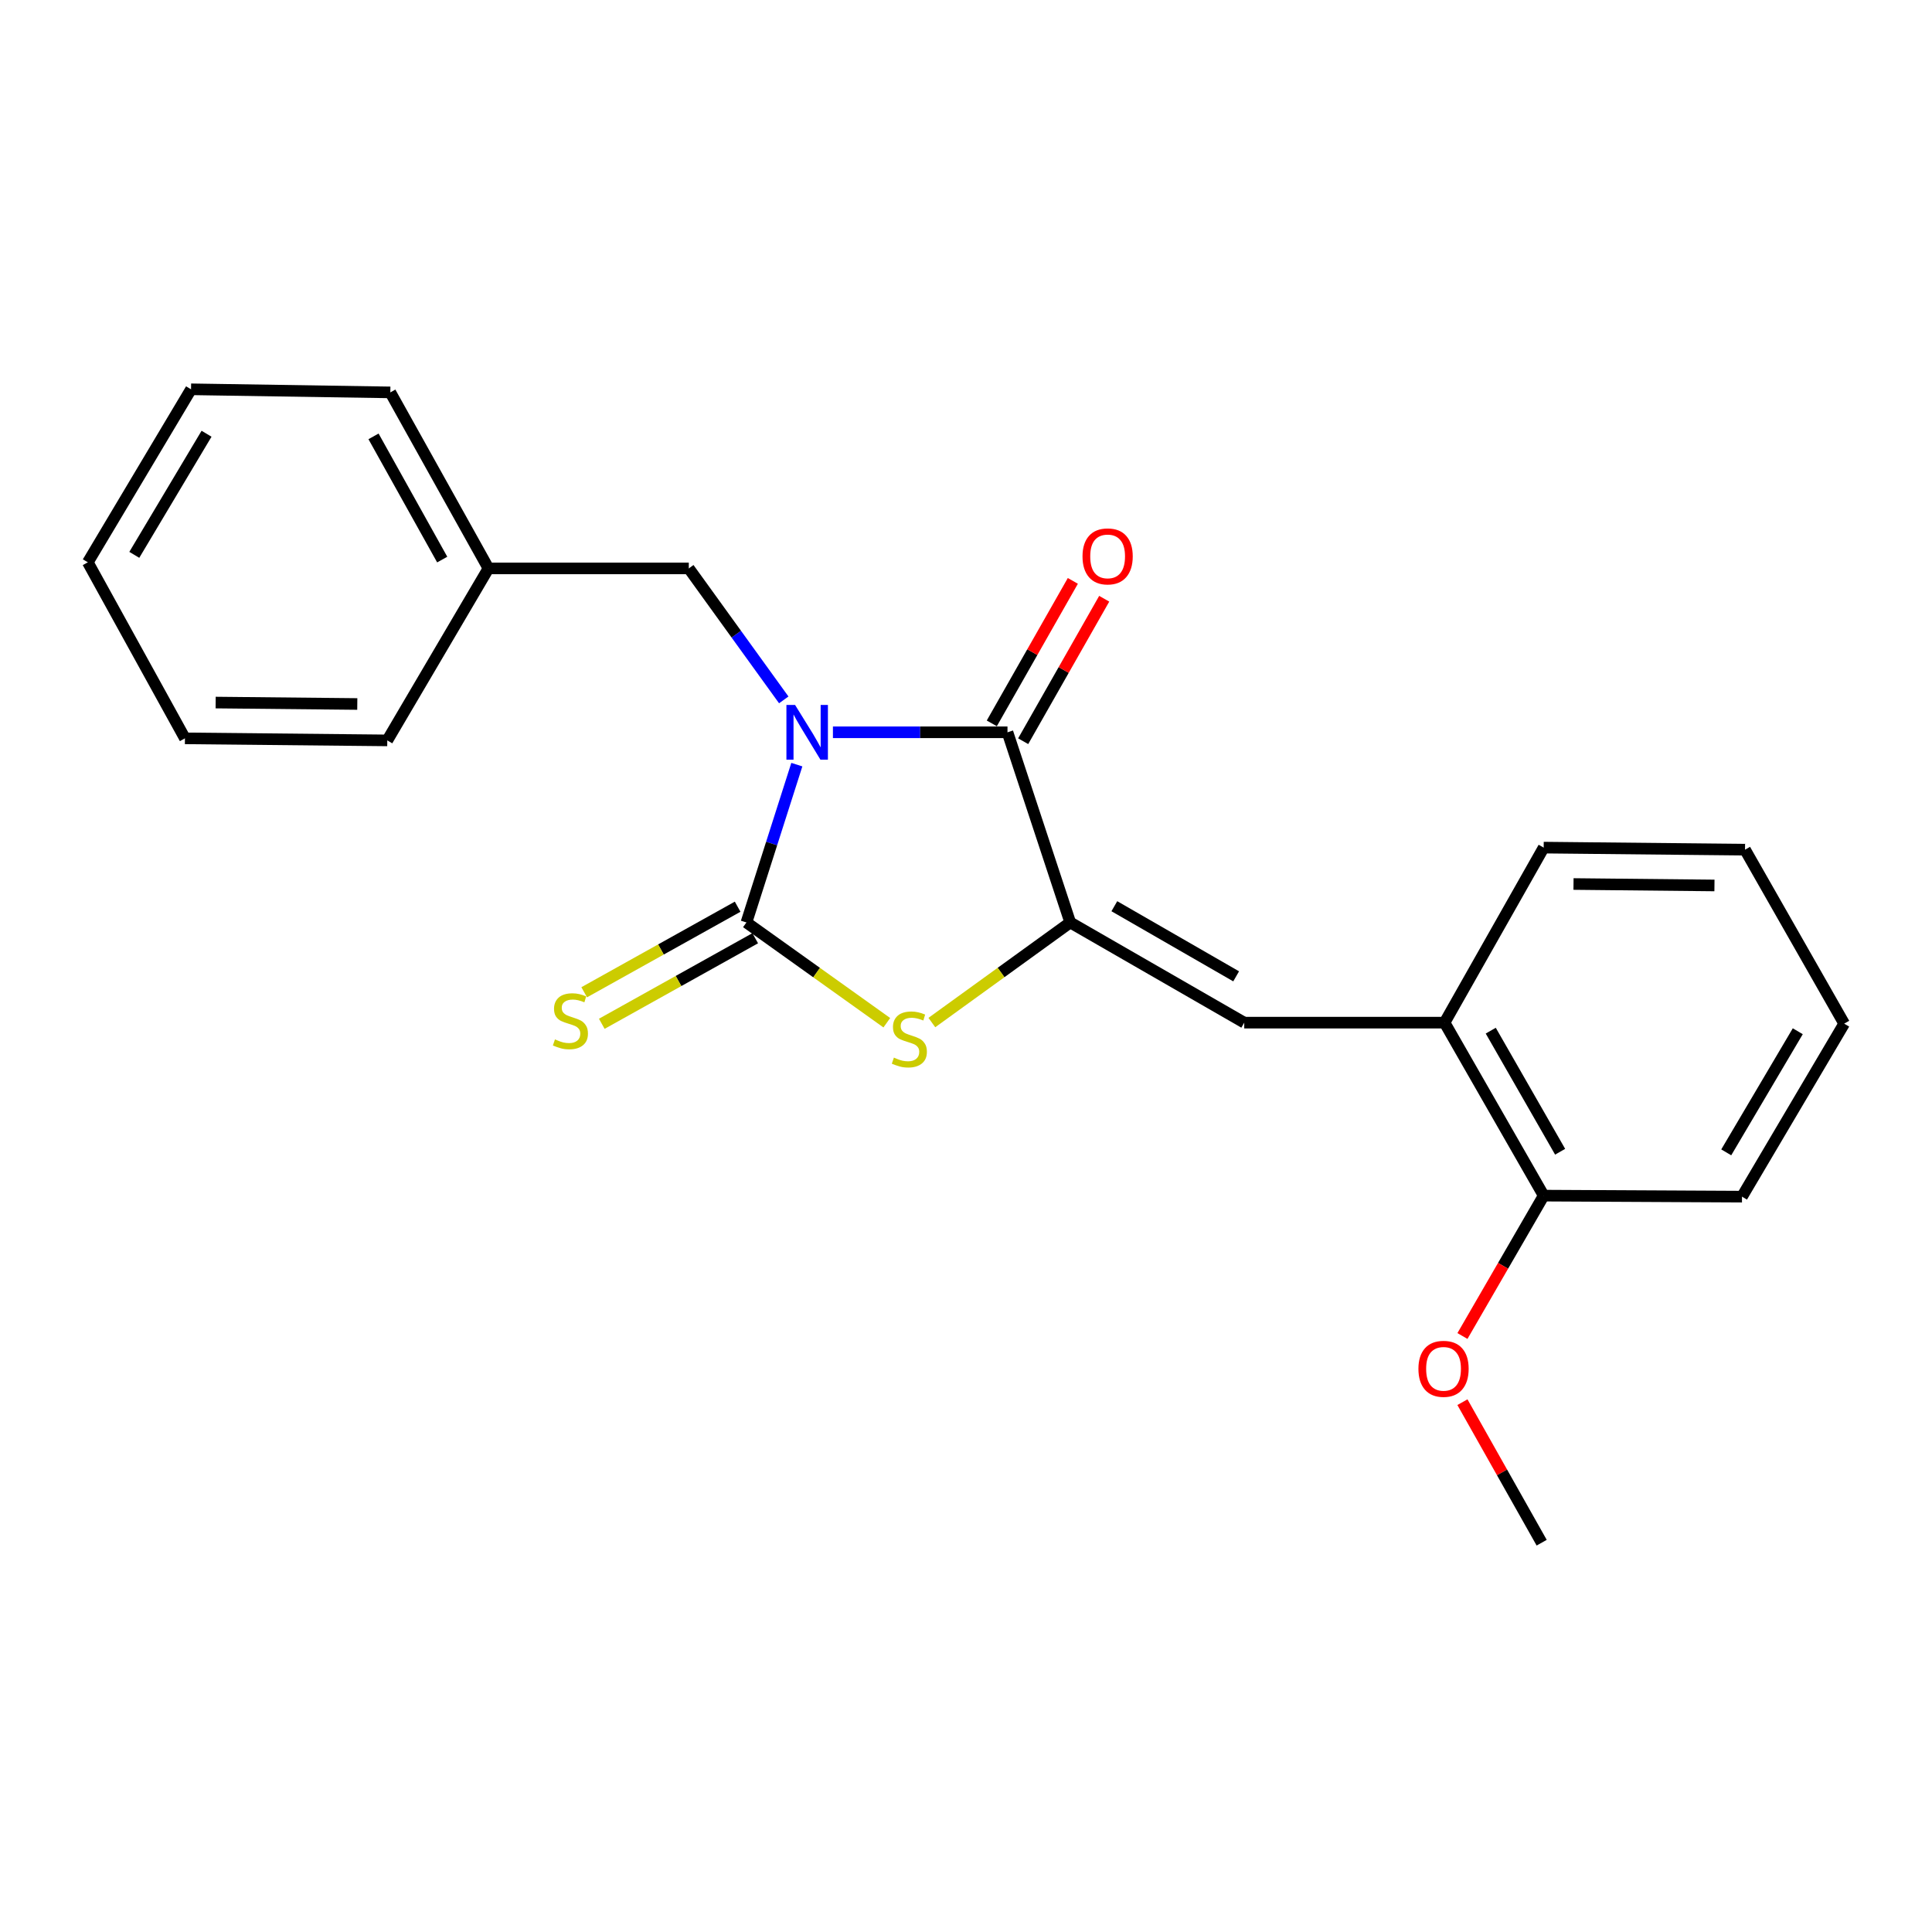 <?xml version='1.0' encoding='iso-8859-1'?>
<svg version='1.1' baseProfile='full'
              xmlns='http://www.w3.org/2000/svg'
                      xmlns:rdkit='http://www.rdkit.org/xml'
                      xmlns:xlink='http://www.w3.org/1999/xlink'
                  xml:space='preserve'
width='1000px' height='1000px' viewBox='0 0 1000 1000'>
<!-- END OF HEADER -->
<rect style='opacity:1.0;fill:#FFFFFF;stroke:none' width='1000' height='1000' x='0' y='0'> </rect>
<path class='bond-0' d='M 412.441,395.777 L 399.396,436.622' style='fill:none;fill-rule:evenodd;stroke:#0000FF;stroke-width:6px;stroke-linecap:butt;stroke-linejoin:miter;stroke-opacity:1' />
<path class='bond-0' d='M 399.396,436.622 L 386.351,477.467' style='fill:none;fill-rule:evenodd;stroke:#000000;stroke-width:6px;stroke-linecap:butt;stroke-linejoin:miter;stroke-opacity:1' />
<path class='bond-1' d='M 431.121,379.034 L 476.297,379.034' style='fill:none;fill-rule:evenodd;stroke:#0000FF;stroke-width:6px;stroke-linecap:butt;stroke-linejoin:miter;stroke-opacity:1' />
<path class='bond-1' d='M 476.297,379.034 L 521.474,379.034' style='fill:none;fill-rule:evenodd;stroke:#000000;stroke-width:6px;stroke-linecap:butt;stroke-linejoin:miter;stroke-opacity:1' />
<path class='bond-5' d='M 405.672,362.258 L 381.097,328.232' style='fill:none;fill-rule:evenodd;stroke:#0000FF;stroke-width:6px;stroke-linecap:butt;stroke-linejoin:miter;stroke-opacity:1' />
<path class='bond-5' d='M 381.097,328.232 L 356.522,294.206' style='fill:none;fill-rule:evenodd;stroke:#000000;stroke-width:6px;stroke-linecap:butt;stroke-linejoin:miter;stroke-opacity:1' />
<path class='bond-3' d='M 386.351,477.467 L 422.68,503.414' style='fill:none;fill-rule:evenodd;stroke:#000000;stroke-width:6px;stroke-linecap:butt;stroke-linejoin:miter;stroke-opacity:1' />
<path class='bond-3' d='M 422.68,503.414 L 459.009,529.361' style='fill:none;fill-rule:evenodd;stroke:#CCCC00;stroke-width:6px;stroke-linecap:butt;stroke-linejoin:miter;stroke-opacity:1' />
<path class='bond-6' d='M 381.801,469.309 L 342.092,491.453' style='fill:none;fill-rule:evenodd;stroke:#000000;stroke-width:6px;stroke-linecap:butt;stroke-linejoin:miter;stroke-opacity:1' />
<path class='bond-6' d='M 342.092,491.453 L 302.383,513.596' style='fill:none;fill-rule:evenodd;stroke:#CCCC00;stroke-width:6px;stroke-linecap:butt;stroke-linejoin:miter;stroke-opacity:1' />
<path class='bond-6' d='M 390.9,485.626 L 351.191,507.769' style='fill:none;fill-rule:evenodd;stroke:#000000;stroke-width:6px;stroke-linecap:butt;stroke-linejoin:miter;stroke-opacity:1' />
<path class='bond-6' d='M 351.191,507.769 L 311.482,529.913' style='fill:none;fill-rule:evenodd;stroke:#CCCC00;stroke-width:6px;stroke-linecap:butt;stroke-linejoin:miter;stroke-opacity:1' />
<path class='bond-2' d='M 521.474,379.034 L 553.95,477.467' style='fill:none;fill-rule:evenodd;stroke:#000000;stroke-width:6px;stroke-linecap:butt;stroke-linejoin:miter;stroke-opacity:1' />
<path class='bond-8' d='M 529.594,383.652 L 550.567,346.779' style='fill:none;fill-rule:evenodd;stroke:#000000;stroke-width:6px;stroke-linecap:butt;stroke-linejoin:miter;stroke-opacity:1' />
<path class='bond-8' d='M 550.567,346.779 L 571.54,309.906' style='fill:none;fill-rule:evenodd;stroke:#FF0000;stroke-width:6px;stroke-linecap:butt;stroke-linejoin:miter;stroke-opacity:1' />
<path class='bond-8' d='M 513.355,374.415 L 534.328,337.542' style='fill:none;fill-rule:evenodd;stroke:#000000;stroke-width:6px;stroke-linecap:butt;stroke-linejoin:miter;stroke-opacity:1' />
<path class='bond-8' d='M 534.328,337.542 L 555.301,300.669' style='fill:none;fill-rule:evenodd;stroke:#FF0000;stroke-width:6px;stroke-linecap:butt;stroke-linejoin:miter;stroke-opacity:1' />
<path class='bond-4' d='M 553.95,477.467 L 644.018,529.32' style='fill:none;fill-rule:evenodd;stroke:#000000;stroke-width:6px;stroke-linecap:butt;stroke-linejoin:miter;stroke-opacity:1' />
<path class='bond-4' d='M 576.781,469.055 L 639.829,505.352' style='fill:none;fill-rule:evenodd;stroke:#000000;stroke-width:6px;stroke-linecap:butt;stroke-linejoin:miter;stroke-opacity:1' />
<path class='bond-22' d='M 553.95,477.467 L 518.139,503.369' style='fill:none;fill-rule:evenodd;stroke:#000000;stroke-width:6px;stroke-linecap:butt;stroke-linejoin:miter;stroke-opacity:1' />
<path class='bond-22' d='M 518.139,503.369 L 482.329,529.27' style='fill:none;fill-rule:evenodd;stroke:#CCCC00;stroke-width:6px;stroke-linecap:butt;stroke-linejoin:miter;stroke-opacity:1' />
<path class='bond-7' d='M 644.018,529.32 L 747.704,529.32' style='fill:none;fill-rule:evenodd;stroke:#000000;stroke-width:6px;stroke-linecap:butt;stroke-linejoin:miter;stroke-opacity:1' />
<path class='bond-10' d='M 356.522,294.206 L 252.826,294.206' style='fill:none;fill-rule:evenodd;stroke:#000000;stroke-width:6px;stroke-linecap:butt;stroke-linejoin:miter;stroke-opacity:1' />
<path class='bond-9' d='M 747.704,529.32 L 799.007,618.86' style='fill:none;fill-rule:evenodd;stroke:#000000;stroke-width:6px;stroke-linecap:butt;stroke-linejoin:miter;stroke-opacity:1' />
<path class='bond-9' d='M 771.609,533.464 L 807.521,596.141' style='fill:none;fill-rule:evenodd;stroke:#000000;stroke-width:6px;stroke-linecap:butt;stroke-linejoin:miter;stroke-opacity:1' />
<path class='bond-12' d='M 747.704,529.32 L 799.007,438.723' style='fill:none;fill-rule:evenodd;stroke:#000000;stroke-width:6px;stroke-linecap:butt;stroke-linejoin:miter;stroke-opacity:1' />
<path class='bond-11' d='M 799.007,618.86 L 777.983,655.186' style='fill:none;fill-rule:evenodd;stroke:#000000;stroke-width:6px;stroke-linecap:butt;stroke-linejoin:miter;stroke-opacity:1' />
<path class='bond-11' d='M 777.983,655.186 L 756.959,691.512' style='fill:none;fill-rule:evenodd;stroke:#FF0000;stroke-width:6px;stroke-linecap:butt;stroke-linejoin:miter;stroke-opacity:1' />
<path class='bond-13' d='M 799.007,618.86 L 901.654,619.389' style='fill:none;fill-rule:evenodd;stroke:#000000;stroke-width:6px;stroke-linecap:butt;stroke-linejoin:miter;stroke-opacity:1' />
<path class='bond-14' d='M 252.826,294.206 L 202.031,203.1' style='fill:none;fill-rule:evenodd;stroke:#000000;stroke-width:6px;stroke-linecap:butt;stroke-linejoin:miter;stroke-opacity:1' />
<path class='bond-14' d='M 228.889,289.638 L 193.333,225.864' style='fill:none;fill-rule:evenodd;stroke:#000000;stroke-width:6px;stroke-linecap:butt;stroke-linejoin:miter;stroke-opacity:1' />
<path class='bond-15' d='M 252.826,294.206 L 200.454,383.227' style='fill:none;fill-rule:evenodd;stroke:#000000;stroke-width:6px;stroke-linecap:butt;stroke-linejoin:miter;stroke-opacity:1' />
<path class='bond-16' d='M 756.955,725.765 L 777.462,762.131' style='fill:none;fill-rule:evenodd;stroke:#FF0000;stroke-width:6px;stroke-linecap:butt;stroke-linejoin:miter;stroke-opacity:1' />
<path class='bond-16' d='M 777.462,762.131 L 797.969,798.498' style='fill:none;fill-rule:evenodd;stroke:#000000;stroke-width:6px;stroke-linecap:butt;stroke-linejoin:miter;stroke-opacity:1' />
<path class='bond-17' d='M 799.007,438.723 L 903.222,439.792' style='fill:none;fill-rule:evenodd;stroke:#000000;stroke-width:6px;stroke-linecap:butt;stroke-linejoin:miter;stroke-opacity:1' />
<path class='bond-17' d='M 814.447,457.564 L 887.398,458.313' style='fill:none;fill-rule:evenodd;stroke:#000000;stroke-width:6px;stroke-linecap:butt;stroke-linejoin:miter;stroke-opacity:1' />
<path class='bond-24' d='M 901.654,619.389 L 954.545,529.839' style='fill:none;fill-rule:evenodd;stroke:#000000;stroke-width:6px;stroke-linecap:butt;stroke-linejoin:miter;stroke-opacity:1' />
<path class='bond-24' d='M 893.502,596.456 L 930.526,533.771' style='fill:none;fill-rule:evenodd;stroke:#000000;stroke-width:6px;stroke-linecap:butt;stroke-linejoin:miter;stroke-opacity:1' />
<path class='bond-20' d='M 202.031,203.1 L 98.875,201.502' style='fill:none;fill-rule:evenodd;stroke:#000000;stroke-width:6px;stroke-linecap:butt;stroke-linejoin:miter;stroke-opacity:1' />
<path class='bond-19' d='M 200.454,383.227 L 95.72,382.168' style='fill:none;fill-rule:evenodd;stroke:#000000;stroke-width:6px;stroke-linecap:butt;stroke-linejoin:miter;stroke-opacity:1' />
<path class='bond-19' d='M 184.932,364.387 L 111.619,363.646' style='fill:none;fill-rule:evenodd;stroke:#000000;stroke-width:6px;stroke-linecap:butt;stroke-linejoin:miter;stroke-opacity:1' />
<path class='bond-18' d='M 903.222,439.792 L 954.545,529.839' style='fill:none;fill-rule:evenodd;stroke:#000000;stroke-width:6px;stroke-linecap:butt;stroke-linejoin:miter;stroke-opacity:1' />
<path class='bond-21' d='M 95.72,382.168 L 45.455,291.051' style='fill:none;fill-rule:evenodd;stroke:#000000;stroke-width:6px;stroke-linecap:butt;stroke-linejoin:miter;stroke-opacity:1' />
<path class='bond-23' d='M 98.875,201.502 L 45.455,291.051' style='fill:none;fill-rule:evenodd;stroke:#000000;stroke-width:6px;stroke-linecap:butt;stroke-linejoin:miter;stroke-opacity:1' />
<path class='bond-23' d='M 106.906,224.505 L 69.512,287.19' style='fill:none;fill-rule:evenodd;stroke:#000000;stroke-width:6px;stroke-linecap:butt;stroke-linejoin:miter;stroke-opacity:1' />
<path  class='atom-0' d='M 411.528 364.874
L 420.808 379.874
Q 421.728 381.354, 423.208 384.034
Q 424.688 386.714, 424.768 386.874
L 424.768 364.874
L 428.528 364.874
L 428.528 393.194
L 424.648 393.194
L 414.688 376.794
Q 413.528 374.874, 412.288 372.674
Q 411.088 370.474, 410.728 369.794
L 410.728 393.194
L 407.048 393.194
L 407.048 364.874
L 411.528 364.874
' fill='#0000FF'/>
<path  class='atom-4' d='M 462.68 547.416
Q 463 547.536, 464.32 548.096
Q 465.64 548.656, 467.08 549.016
Q 468.56 549.336, 470 549.336
Q 472.68 549.336, 474.24 548.056
Q 475.8 546.736, 475.8 544.456
Q 475.8 542.896, 475 541.936
Q 474.24 540.976, 473.04 540.456
Q 471.84 539.936, 469.84 539.336
Q 467.32 538.576, 465.8 537.856
Q 464.32 537.136, 463.24 535.616
Q 462.2 534.096, 462.2 531.536
Q 462.2 527.976, 464.6 525.776
Q 467.04 523.576, 471.84 523.576
Q 475.12 523.576, 478.84 525.136
L 477.92 528.216
Q 474.52 526.816, 471.96 526.816
Q 469.2 526.816, 467.68 527.976
Q 466.16 529.096, 466.2 531.056
Q 466.2 532.576, 466.96 533.496
Q 467.76 534.416, 468.88 534.936
Q 470.04 535.456, 471.96 536.056
Q 474.52 536.856, 476.04 537.656
Q 477.56 538.456, 478.64 540.096
Q 479.76 541.696, 479.76 544.456
Q 479.76 548.376, 477.12 550.496
Q 474.52 552.576, 470.16 552.576
Q 467.64 552.576, 465.72 552.016
Q 463.84 551.496, 461.6 550.576
L 462.68 547.416
' fill='#CCCC00'/>
<path  class='atom-7' d='M 287.244 537.992
Q 287.564 538.112, 288.884 538.672
Q 290.204 539.232, 291.644 539.592
Q 293.124 539.912, 294.564 539.912
Q 297.244 539.912, 298.804 538.632
Q 300.364 537.312, 300.364 535.032
Q 300.364 533.472, 299.564 532.512
Q 298.804 531.552, 297.604 531.032
Q 296.404 530.512, 294.404 529.912
Q 291.884 529.152, 290.364 528.432
Q 288.884 527.712, 287.804 526.192
Q 286.764 524.672, 286.764 522.112
Q 286.764 518.552, 289.164 516.352
Q 291.604 514.152, 296.404 514.152
Q 299.684 514.152, 303.404 515.712
L 302.484 518.792
Q 299.084 517.392, 296.524 517.392
Q 293.764 517.392, 292.244 518.552
Q 290.724 519.672, 290.764 521.632
Q 290.764 523.152, 291.524 524.072
Q 292.324 524.992, 293.444 525.512
Q 294.604 526.032, 296.524 526.632
Q 299.084 527.432, 300.604 528.232
Q 302.124 529.032, 303.204 530.672
Q 304.324 532.272, 304.324 535.032
Q 304.324 538.952, 301.684 541.072
Q 299.084 543.152, 294.724 543.152
Q 292.204 543.152, 290.284 542.592
Q 288.404 542.072, 286.164 541.152
L 287.244 537.992
' fill='#CCCC00'/>
<path  class='atom-9' d='M 560.306 287.986
Q 560.306 281.186, 563.666 277.386
Q 567.026 273.586, 573.306 273.586
Q 579.586 273.586, 582.946 277.386
Q 586.306 281.186, 586.306 287.986
Q 586.306 294.866, 582.906 298.786
Q 579.506 302.666, 573.306 302.666
Q 567.066 302.666, 563.666 298.786
Q 560.306 294.906, 560.306 287.986
M 573.306 299.466
Q 577.626 299.466, 579.946 296.586
Q 582.306 293.666, 582.306 287.986
Q 582.306 282.426, 579.946 279.626
Q 577.626 276.786, 573.306 276.786
Q 568.986 276.786, 566.626 279.586
Q 564.306 282.386, 564.306 287.986
Q 564.306 293.706, 566.626 296.586
Q 568.986 299.466, 573.306 299.466
' fill='#FF0000'/>
<path  class='atom-12' d='M 734.174 708.499
Q 734.174 701.699, 737.534 697.899
Q 740.894 694.099, 747.174 694.099
Q 753.454 694.099, 756.814 697.899
Q 760.174 701.699, 760.174 708.499
Q 760.174 715.379, 756.774 719.299
Q 753.374 723.179, 747.174 723.179
Q 740.934 723.179, 737.534 719.299
Q 734.174 715.419, 734.174 708.499
M 747.174 719.979
Q 751.494 719.979, 753.814 717.099
Q 756.174 714.179, 756.174 708.499
Q 756.174 702.939, 753.814 700.139
Q 751.494 697.299, 747.174 697.299
Q 742.854 697.299, 740.494 700.099
Q 738.174 702.899, 738.174 708.499
Q 738.174 714.219, 740.494 717.099
Q 742.854 719.979, 747.174 719.979
' fill='#FF0000'/>
</svg>
